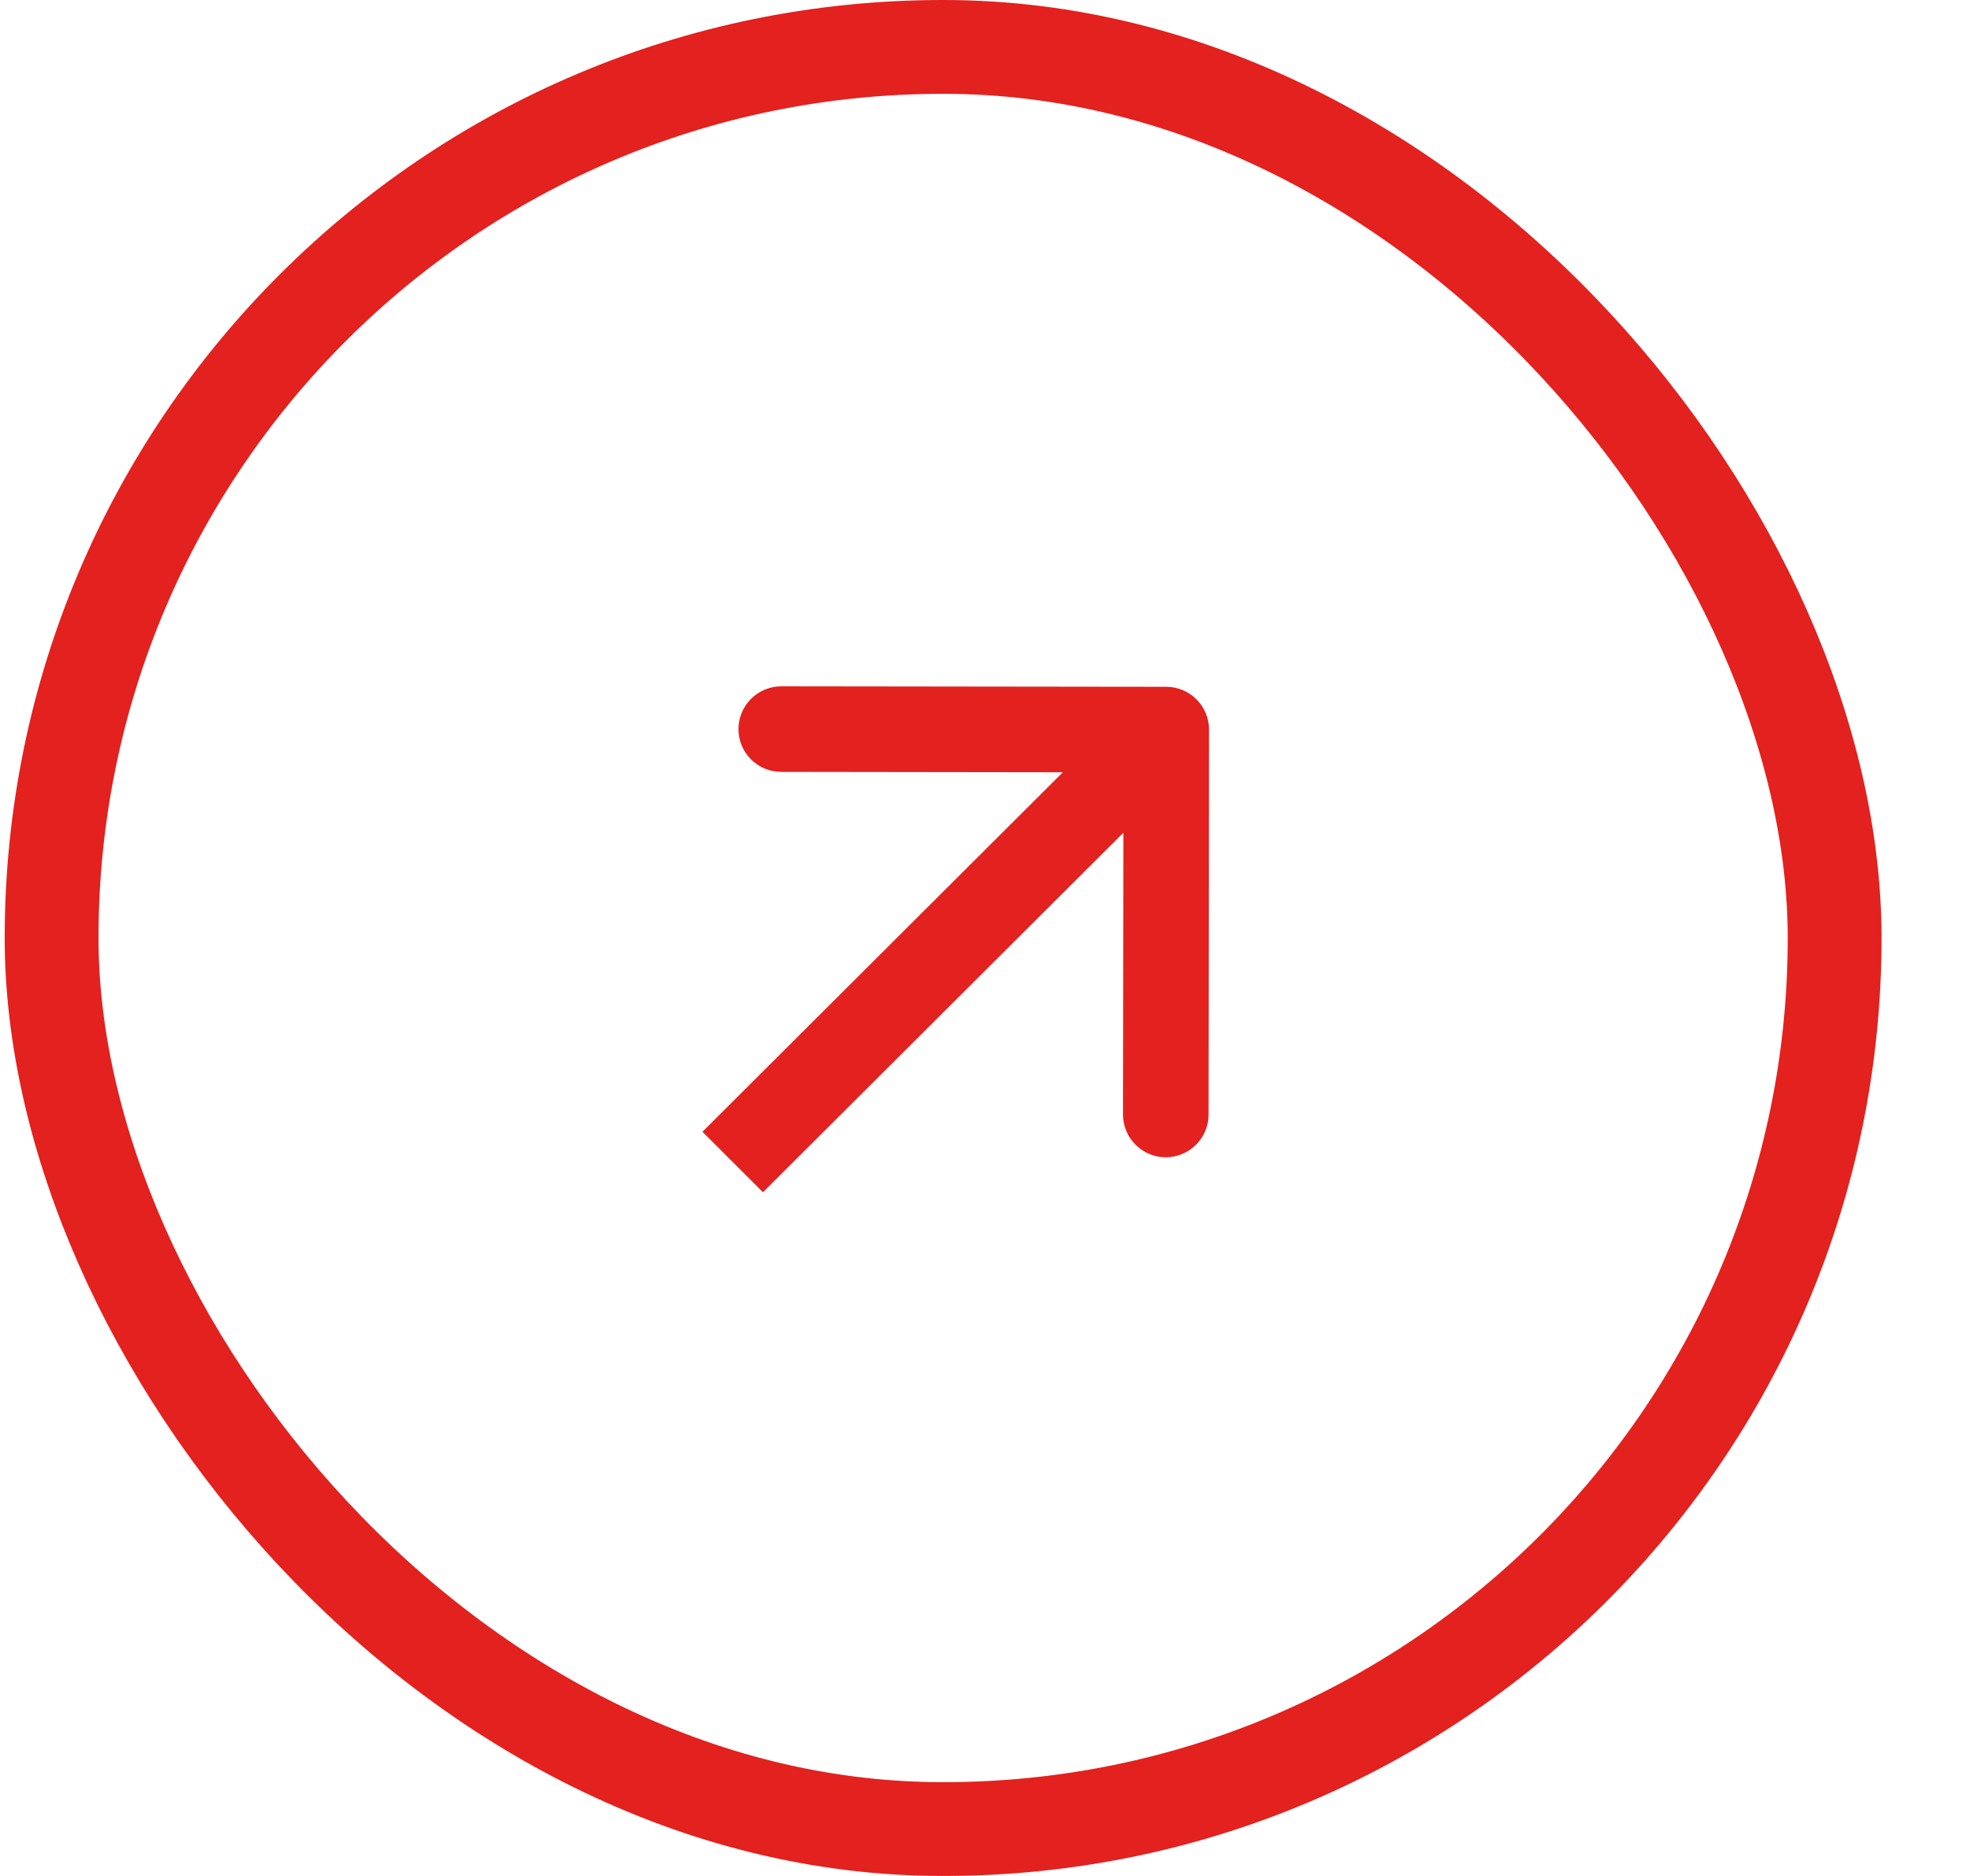 <svg width="21" height="20" viewBox="0 0 21 20" fill="none" xmlns="http://www.w3.org/2000/svg">
<g filter="url(#filter0_b_6461_1330)">
<rect x="0.55" y="0.5" width="19.007" height="19" rx="9.5" stroke="#E3211F"/>
<g clip-path="url(#clip0_6461_1330)">
<path d="M12.888 7.779C12.888 7.527 12.684 7.322 12.432 7.322L8.328 7.317C8.077 7.317 7.872 7.521 7.872 7.773C7.872 8.025 8.076 8.229 8.327 8.229L11.976 8.234L11.971 11.882C11.971 12.133 12.175 12.338 12.427 12.338C12.678 12.338 12.883 12.134 12.883 11.883L12.888 7.779ZM8.133 12.711L12.754 8.101L12.11 7.455L7.488 12.066L8.133 12.711Z" fill="#E3211F"/>
</g>
</g>
<defs>
<filter id="filter0_b_6461_1330" x="-10.95" y="-11" width="42.007" height="42" filterUnits="userSpaceOnUse" color-interpolation-filters="sRGB">
<feFlood flood-opacity="0" result="BackgroundImageFix"/>
<feGaussianBlur in="BackgroundImageFix" stdDeviation="5.5"/>
<feComposite in2="SourceAlpha" operator="in" result="effect1_backgroundBlur_6461_1330"/>
<feBlend mode="normal" in="SourceGraphic" in2="effect1_backgroundBlur_6461_1330" result="shape"/>
</filter>
<clipPath id="clip0_6461_1330">
<rect width="7.296" height="11.287" fill="white" transform="translate(9.811 16.389) rotate(-142.143)"/>
</clipPath>
</defs>
</svg>

